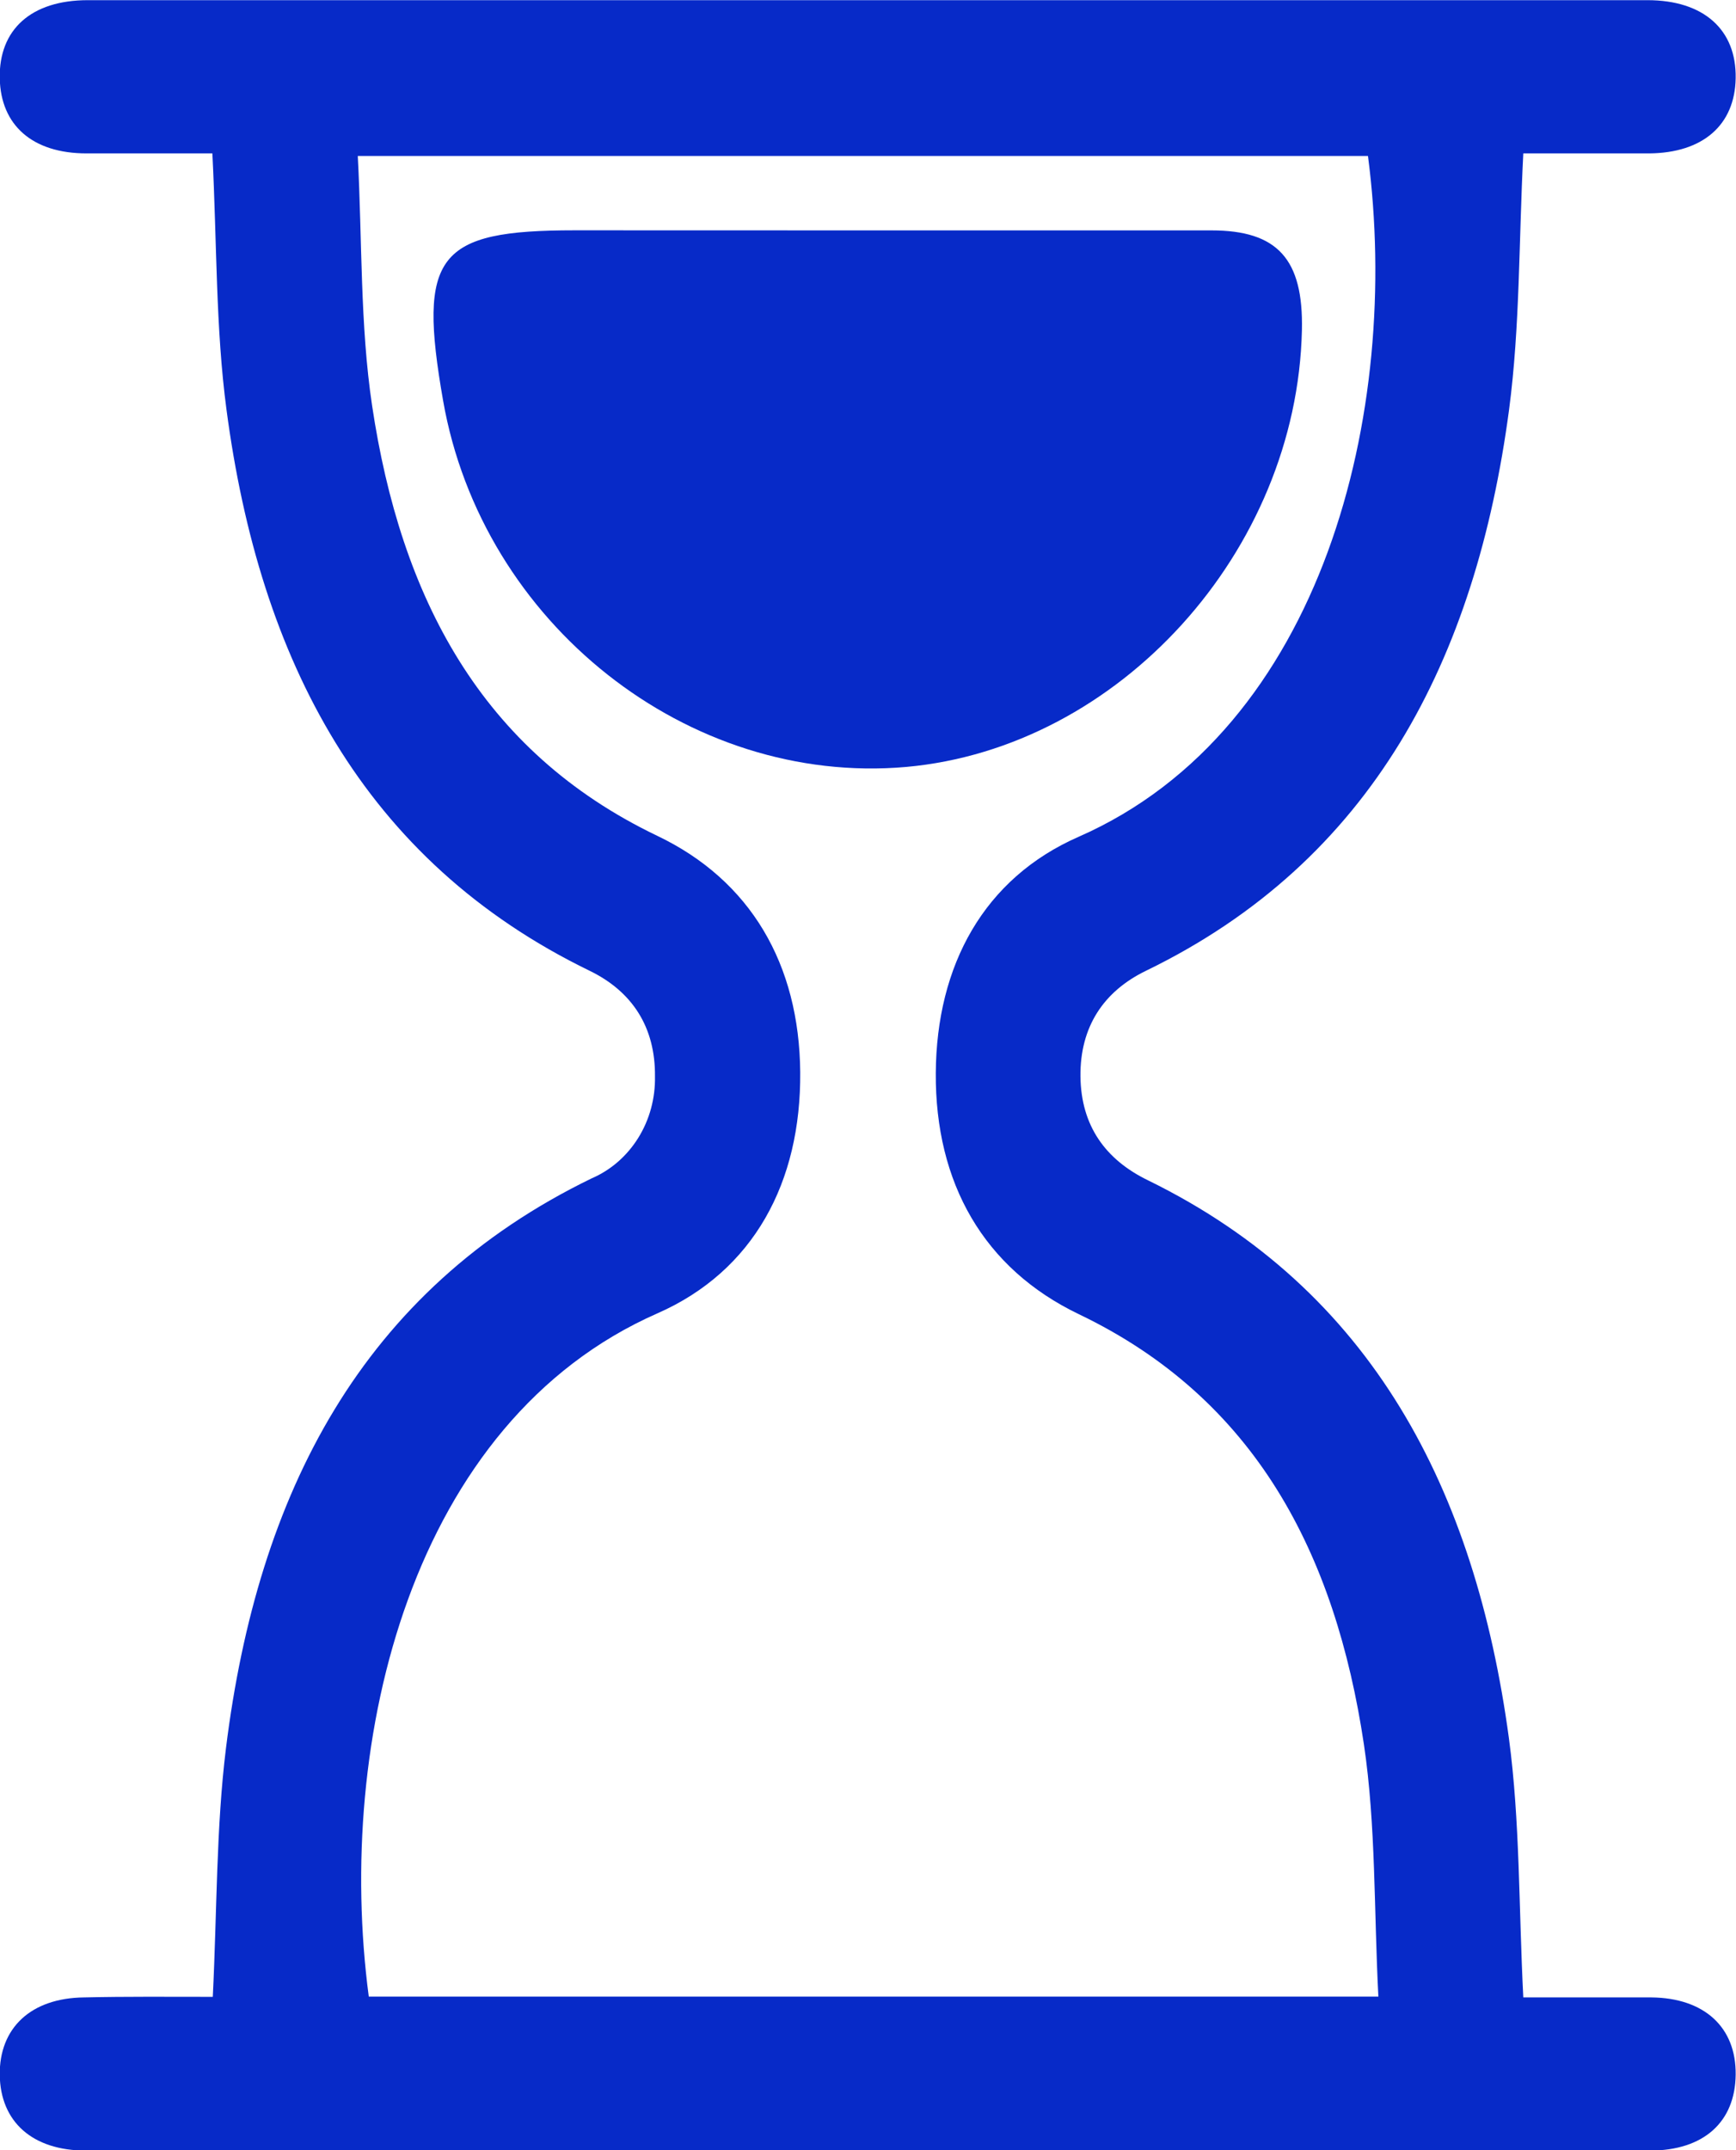 <svg width="21" height="26" viewBox="0 0 21 26" fill="none" xmlns="http://www.w3.org/2000/svg">
<g clip-path="url(#clip0_1225_1592)">
<path d="M2.574 24.146C2.626 23.093 2.614 22.104 2.734 21.135C3.116 18.062 4.375 15.599 7.157 14.249C7.388 14.15 7.584 13.979 7.721 13.759C7.858 13.539 7.928 13.28 7.923 13.016C7.929 12.421 7.648 11.989 7.133 11.739C4.393 10.408 3.14 7.977 2.74 4.955C2.608 3.965 2.625 2.953 2.569 1.855C2.087 1.855 1.567 1.855 1.048 1.855C0.391 1.855 0.009 1.514 -0.003 0.948C-0.015 0.357 0.377 0.002 1.063 0.002C7.351 0.002 13.64 0.002 19.928 0.002C20.61 0.002 21.007 0.36 20.996 0.947C20.986 1.512 20.6 1.85 19.948 1.855C19.443 1.855 18.936 1.855 18.427 1.855C18.372 2.923 18.388 3.944 18.255 4.953C17.853 7.971 16.604 10.409 13.862 11.739C13.349 11.988 13.064 12.418 13.07 13.016C13.077 13.614 13.373 14.023 13.888 14.273C16.603 15.601 17.847 18.023 18.253 21.019C18.388 22.025 18.371 23.055 18.427 24.153C18.932 24.153 19.454 24.153 19.976 24.153C20.618 24.159 21.003 24.515 20.996 25.087C20.99 25.66 20.609 26.005 19.958 26.005C13.652 26.005 7.345 26.005 1.039 26.005C0.391 26.005 0.004 25.656 -0.003 25.089C-0.009 24.521 0.375 24.16 1.017 24.153C1.529 24.141 2.038 24.146 2.574 24.146ZM16.674 24.146C16.619 23.085 16.645 22.075 16.499 21.094C16.153 18.784 15.186 16.915 13.052 15.892C11.9 15.34 11.312 14.305 11.32 12.976C11.328 11.671 11.904 10.62 13.047 10.119C16.013 8.817 16.953 4.974 16.548 1.886H4.328C4.382 2.917 4.355 3.927 4.501 4.904C4.847 7.216 5.814 9.083 7.949 10.106C9.082 10.646 9.669 11.662 9.68 12.965C9.691 14.294 9.118 15.369 7.953 15.881C4.975 17.19 4.051 21.038 4.461 24.143H16.674V24.146Z" fill="#072AC8"/>
<path d="M10.557 2.786C11.924 2.786 13.29 2.786 14.655 2.786C15.454 2.786 15.768 3.134 15.749 3.993C15.688 6.67 13.536 9.043 10.961 9.274C8.324 9.506 5.832 7.54 5.36 4.844C5.052 3.086 5.285 2.785 6.952 2.785L10.557 2.786Z" fill="#072AC8"/>
</g>
<defs>
<clipPath id="clip0_1225_1592">
<rect width="21" height="26" fill="white"/>
</clipPath>
</defs>
</svg>
